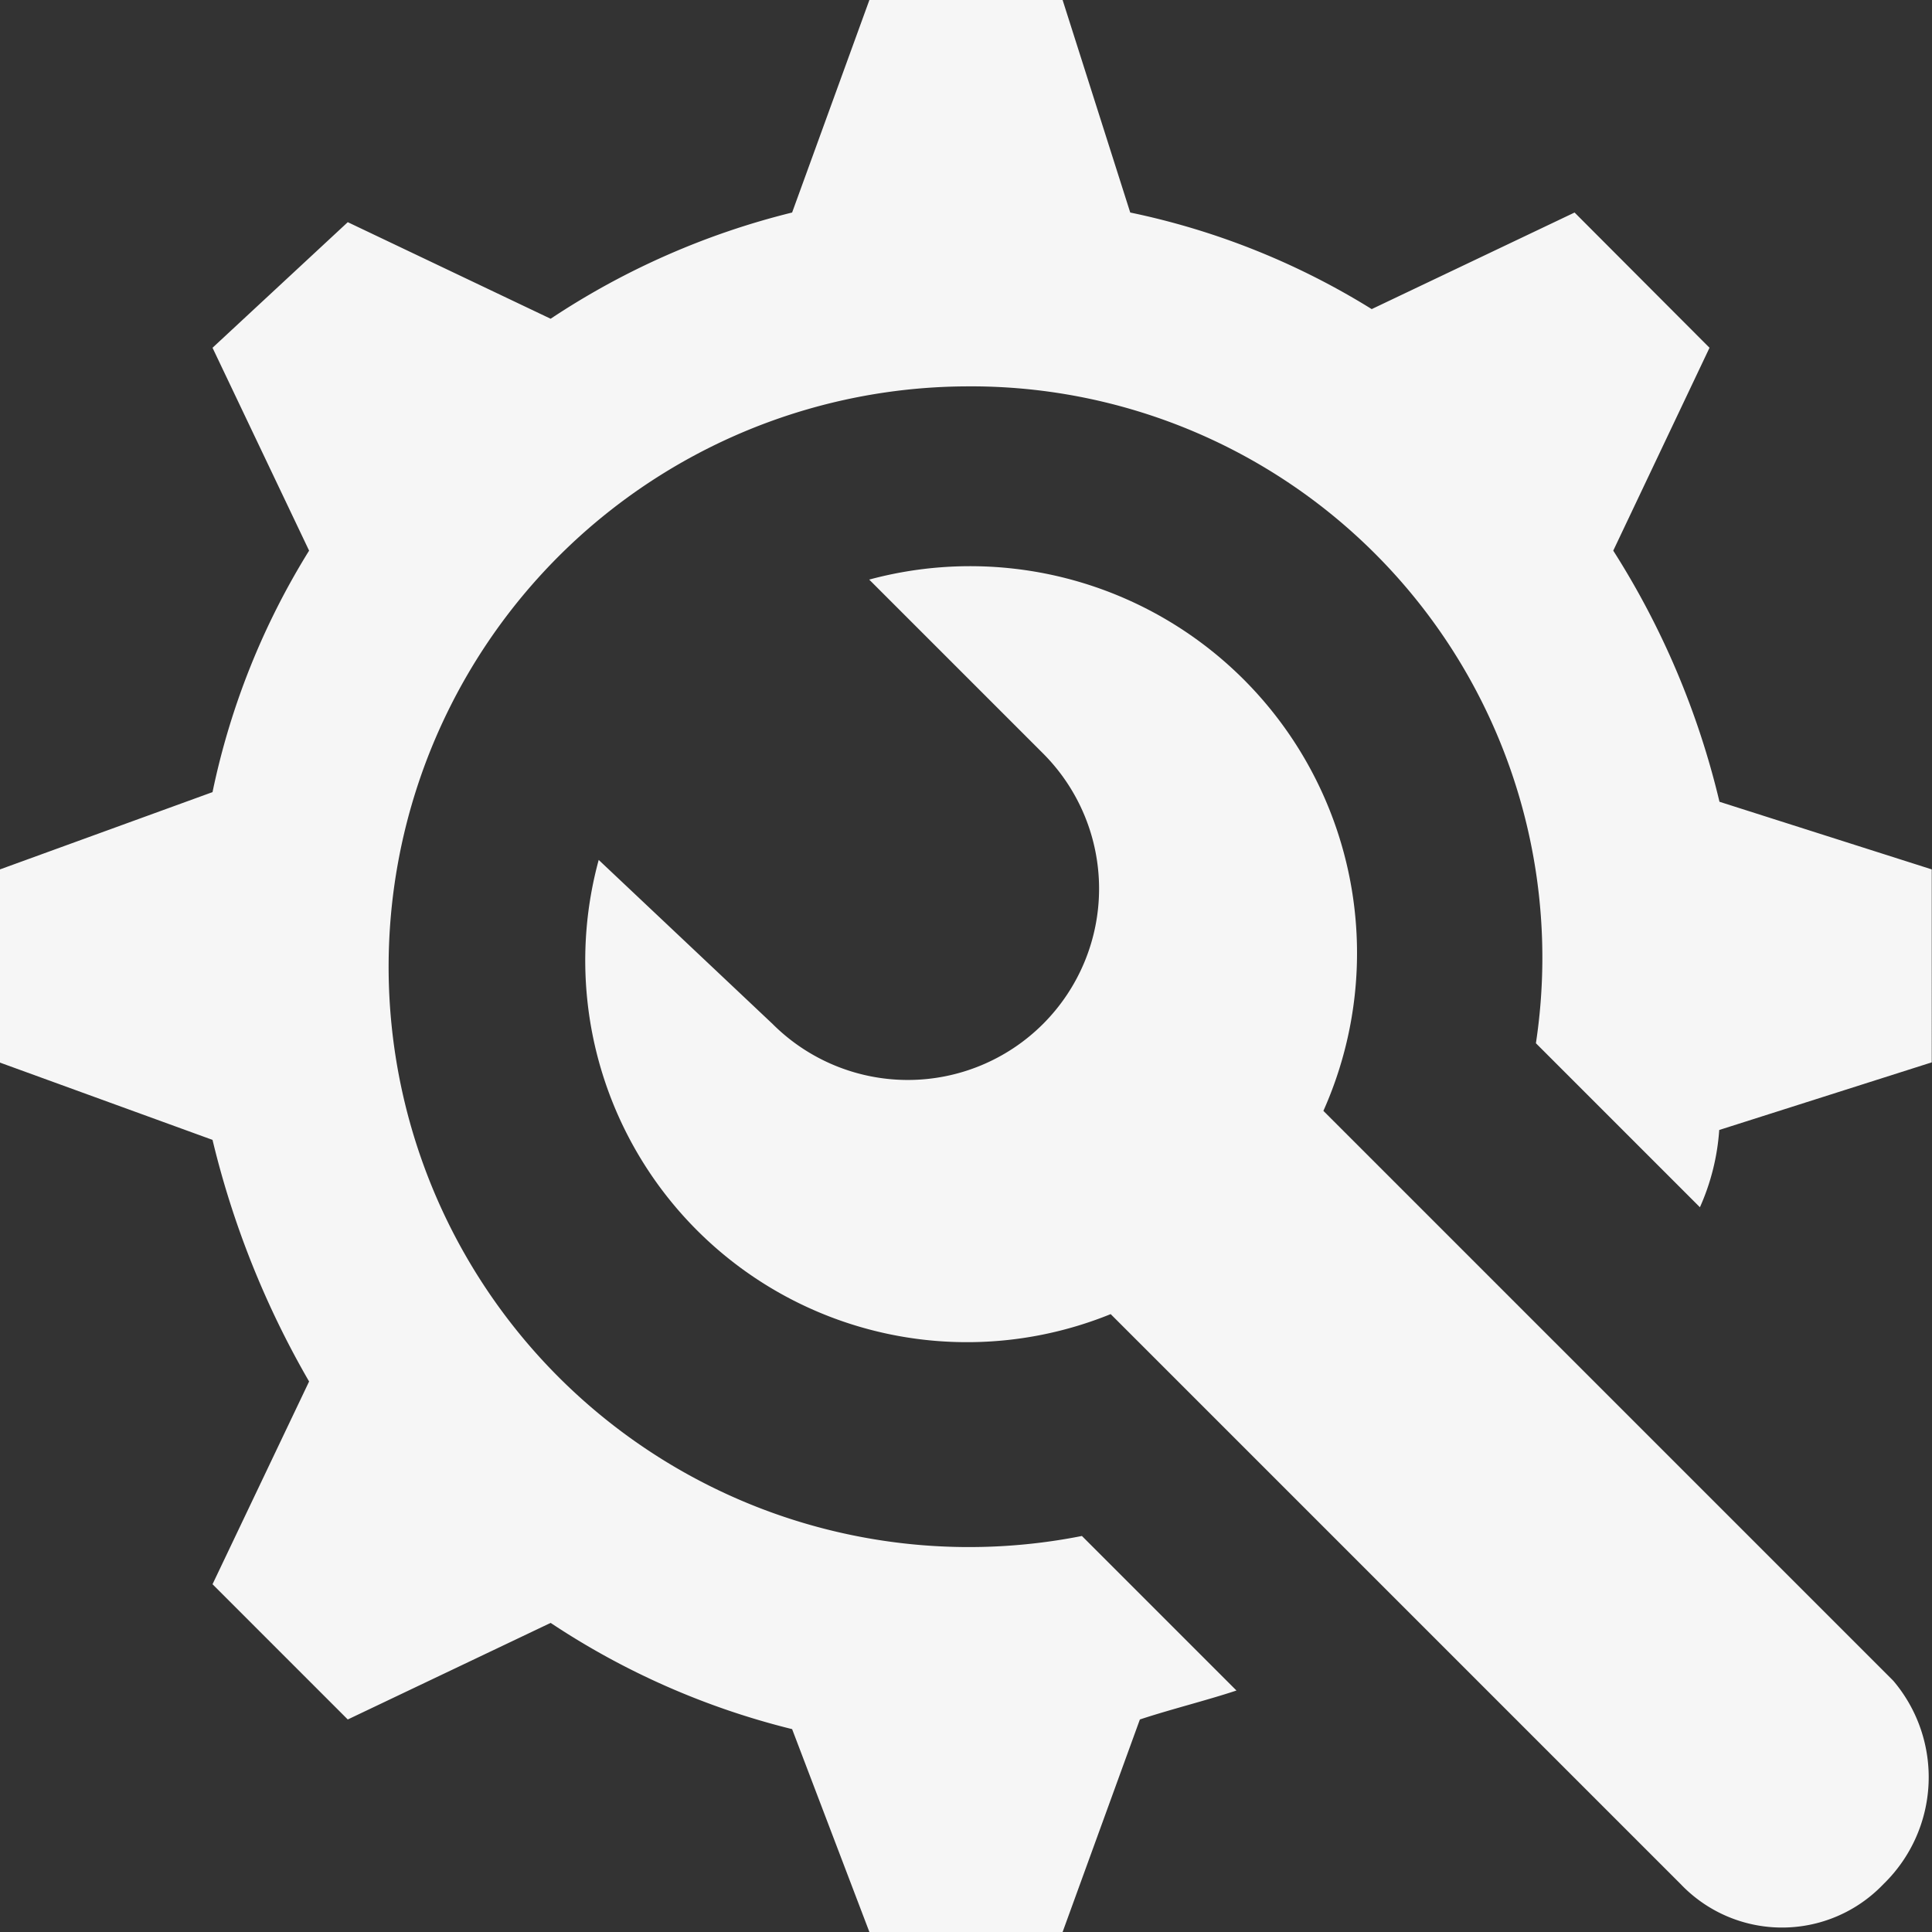 <svg id="settings_7_" data-name="settings (7)" xmlns="http://www.w3.org/2000/svg" width="30.627" height="30.627" viewBox="0 0 30.627 30.627">
  <rect x="0" y="0" width="30.627" height="30.627" fill="#333333" stroke="none"/>
  <g id="Group_6047" data-name="Group 6047">
    <g id="Group_6046" data-name="Group 6046">
      <path id="Path_94122" data-name="Path 94122" d="M27.258,12.71a13,13,0,0,0-1.684-3.981L27.1,5.513,24.961,3.369,21.745,4.9a11.813,11.813,0,0,0-3.828-1.531L16.845,0H13.782L12.557,3.369A12.183,12.183,0,0,0,8.729,5.053L5.513,3.522,3.369,5.513,4.9,8.729a11.813,11.813,0,0,0-1.531,3.828L0,13.782v3.063L3.369,18.07A14.3,14.3,0,0,0,4.9,21.9L3.369,25.114l2.144,2.144,3.216-1.531a12.183,12.183,0,0,0,3.828,1.684l1.225,3.216h3.063l1.225-3.369c.459-.153,1.072-.306,1.531-.459l-2.45-2.45A9.2,9.2,0,1,1,15.313,6.125a9.056,9.056,0,0,1,9.035,10.413l2.6,2.6a3.6,3.6,0,0,0,.306-1.225l3.369-1.072V13.782Z" fill="#f6f6f6"/>
    </g>
  </g>
  <g id="Group_6049" data-name="Group 6049" transform="translate(9.24 8.957)">
    <g id="Group_6048" data-name="Group 6048">
      <path id="Path_94123" data-name="Path 94123" d="M175.244,167.433l-9.035-9.035a6.133,6.133,0,0,0-7.2-8.422l2.756,2.756a3.032,3.032,0,0,1-4.288,4.288l-2.756-2.6a6.052,6.052,0,0,0,8.116,7.2l9.035,9.035a2.22,2.22,0,0,0,3.216,0A2.361,2.361,0,0,0,175.244,167.433Z" transform="translate(-154.47 -149.745)" fill="#f6f6f6"/>
    </g>
  </g>
</svg>

